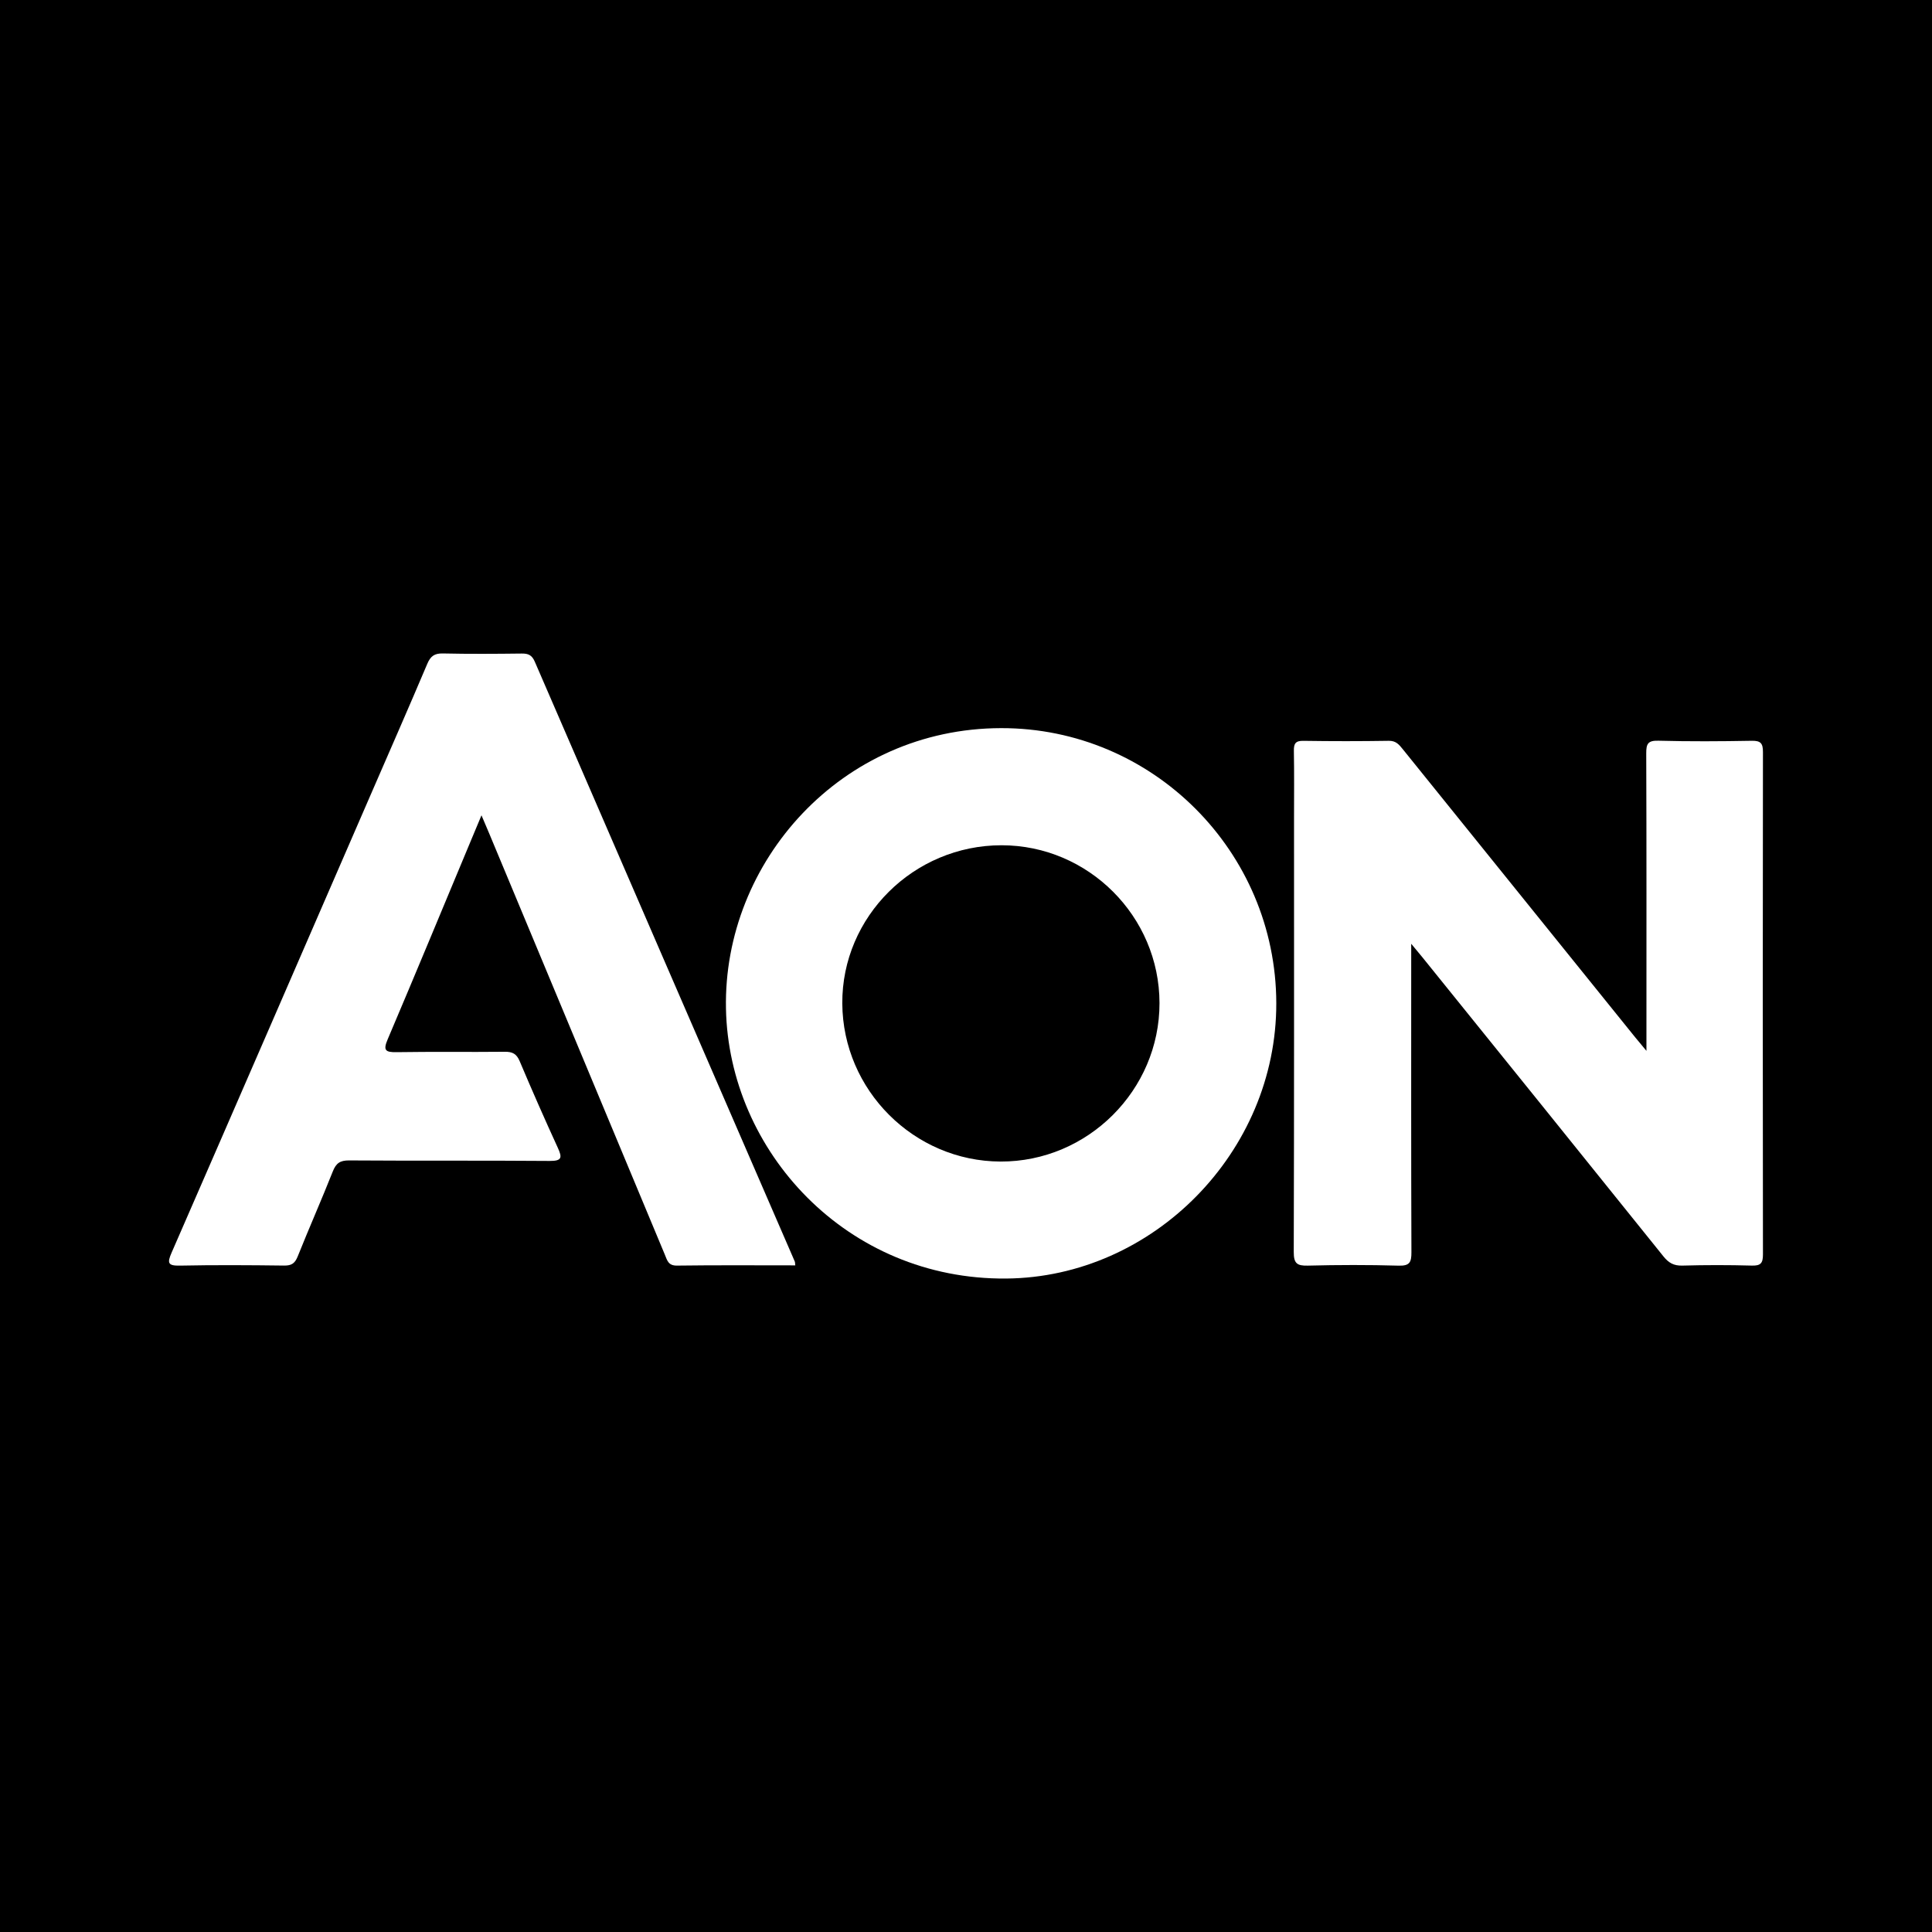 <svg width="200" height="200" viewBox="0 0 200 200" fill="none" xmlns="http://www.w3.org/2000/svg">
<rect x="0" y="0" width="200" height="200" fill="#808080" stroke="none"/>
<g clip-path="url(#clip0_6_24616)">
<path d="M200 0H0V200H200V0Z" fill="black"/>
<path d="M182.5 77.852C182.501 76.963 182.282 76.669 181.35 76.686C178.124 76.745 174.894 76.764 171.668 76.678C170.572 76.649 170.414 77.021 170.418 77.997C170.454 87.68 170.439 97.363 170.439 107.046C170.439 107.524 170.439 108.002 170.439 108.785C169.889 108.122 169.567 107.744 169.255 107.358C161.24 97.426 153.226 87.494 145.216 77.557C144.836 77.085 144.511 76.678 143.78 76.689C140.829 76.736 137.878 76.736 134.927 76.691C134.108 76.678 133.928 76.977 133.942 77.731C133.984 80.036 133.958 82.341 133.958 84.647C133.958 99.633 133.973 114.618 133.929 129.604C133.925 130.783 134.259 131.045 135.383 131.017C138.516 130.937 141.655 130.931 144.788 131.02C145.926 131.052 146.114 130.672 146.11 129.641C146.073 119.543 146.088 109.445 146.088 99.347C146.088 98.905 146.088 98.464 146.088 97.699C146.602 98.319 146.917 98.689 147.221 99.067C155.554 109.394 163.892 119.716 172.2 130.063C172.745 130.74 173.273 131.038 174.156 131.014C176.551 130.947 178.952 130.947 181.348 131.013C182.264 131.038 182.502 130.766 182.5 129.865C182.475 112.527 182.476 95.189 182.5 77.852Z" fill="white"/>
<path d="M103.625 75.376C87.103 75.41 74.854 89.192 75.152 104.412C75.441 119.184 87.665 132.506 104.181 132.354C119.356 132.214 132.149 119.272 132.121 103.855C132.091 88.136 119.311 75.344 103.625 75.376ZM103.57 120.243C94.608 120.211 87.247 112.853 87.194 103.875C87.142 94.895 94.585 87.502 103.679 87.501C112.658 87.501 120.023 94.861 120.031 103.843C120.039 112.86 112.596 120.275 103.57 120.243Z" fill="white"/>
<path d="M55.357 68.487C55.063 67.808 54.681 67.647 54.006 67.655C51.286 67.687 48.565 67.706 45.846 67.646C44.967 67.627 44.567 67.929 44.23 68.725C42.331 73.21 40.37 77.669 38.43 82.137C31.547 97.985 24.674 113.837 17.764 129.673C17.296 130.746 17.372 131.042 18.624 131.016C22.219 130.943 25.816 130.965 29.412 131.011C30.188 131.021 30.533 130.778 30.819 130.064C31.996 127.12 33.281 124.22 34.449 121.272C34.787 120.42 35.193 120.12 36.14 120.127C43.056 120.177 49.972 120.123 56.887 120.18C58.192 120.191 58.207 119.829 57.741 118.811C56.382 115.845 55.065 112.859 53.797 109.852C53.473 109.083 53.049 108.871 52.252 108.879C48.518 108.92 44.782 108.859 41.048 108.92C39.869 108.939 39.653 108.715 40.135 107.583C42.993 100.86 45.788 94.108 48.603 87.366C48.987 86.446 49.373 85.525 49.843 84.401C50.172 85.175 50.403 85.706 50.626 86.242C56.694 100.788 62.763 115.334 68.825 129.883C69.071 130.473 69.174 131.026 70.078 131.014C74.134 130.959 78.19 130.99 82.328 130.99C82.299 130.762 82.308 130.668 82.275 130.591C73.301 109.891 64.317 89.194 55.357 68.487Z" fill="white"/>
</g>
<defs>
<clipPath id="clip0_6_24616">
<rect width="200" height="200" fill="white"/>
</clipPath>
</defs>
</svg>
